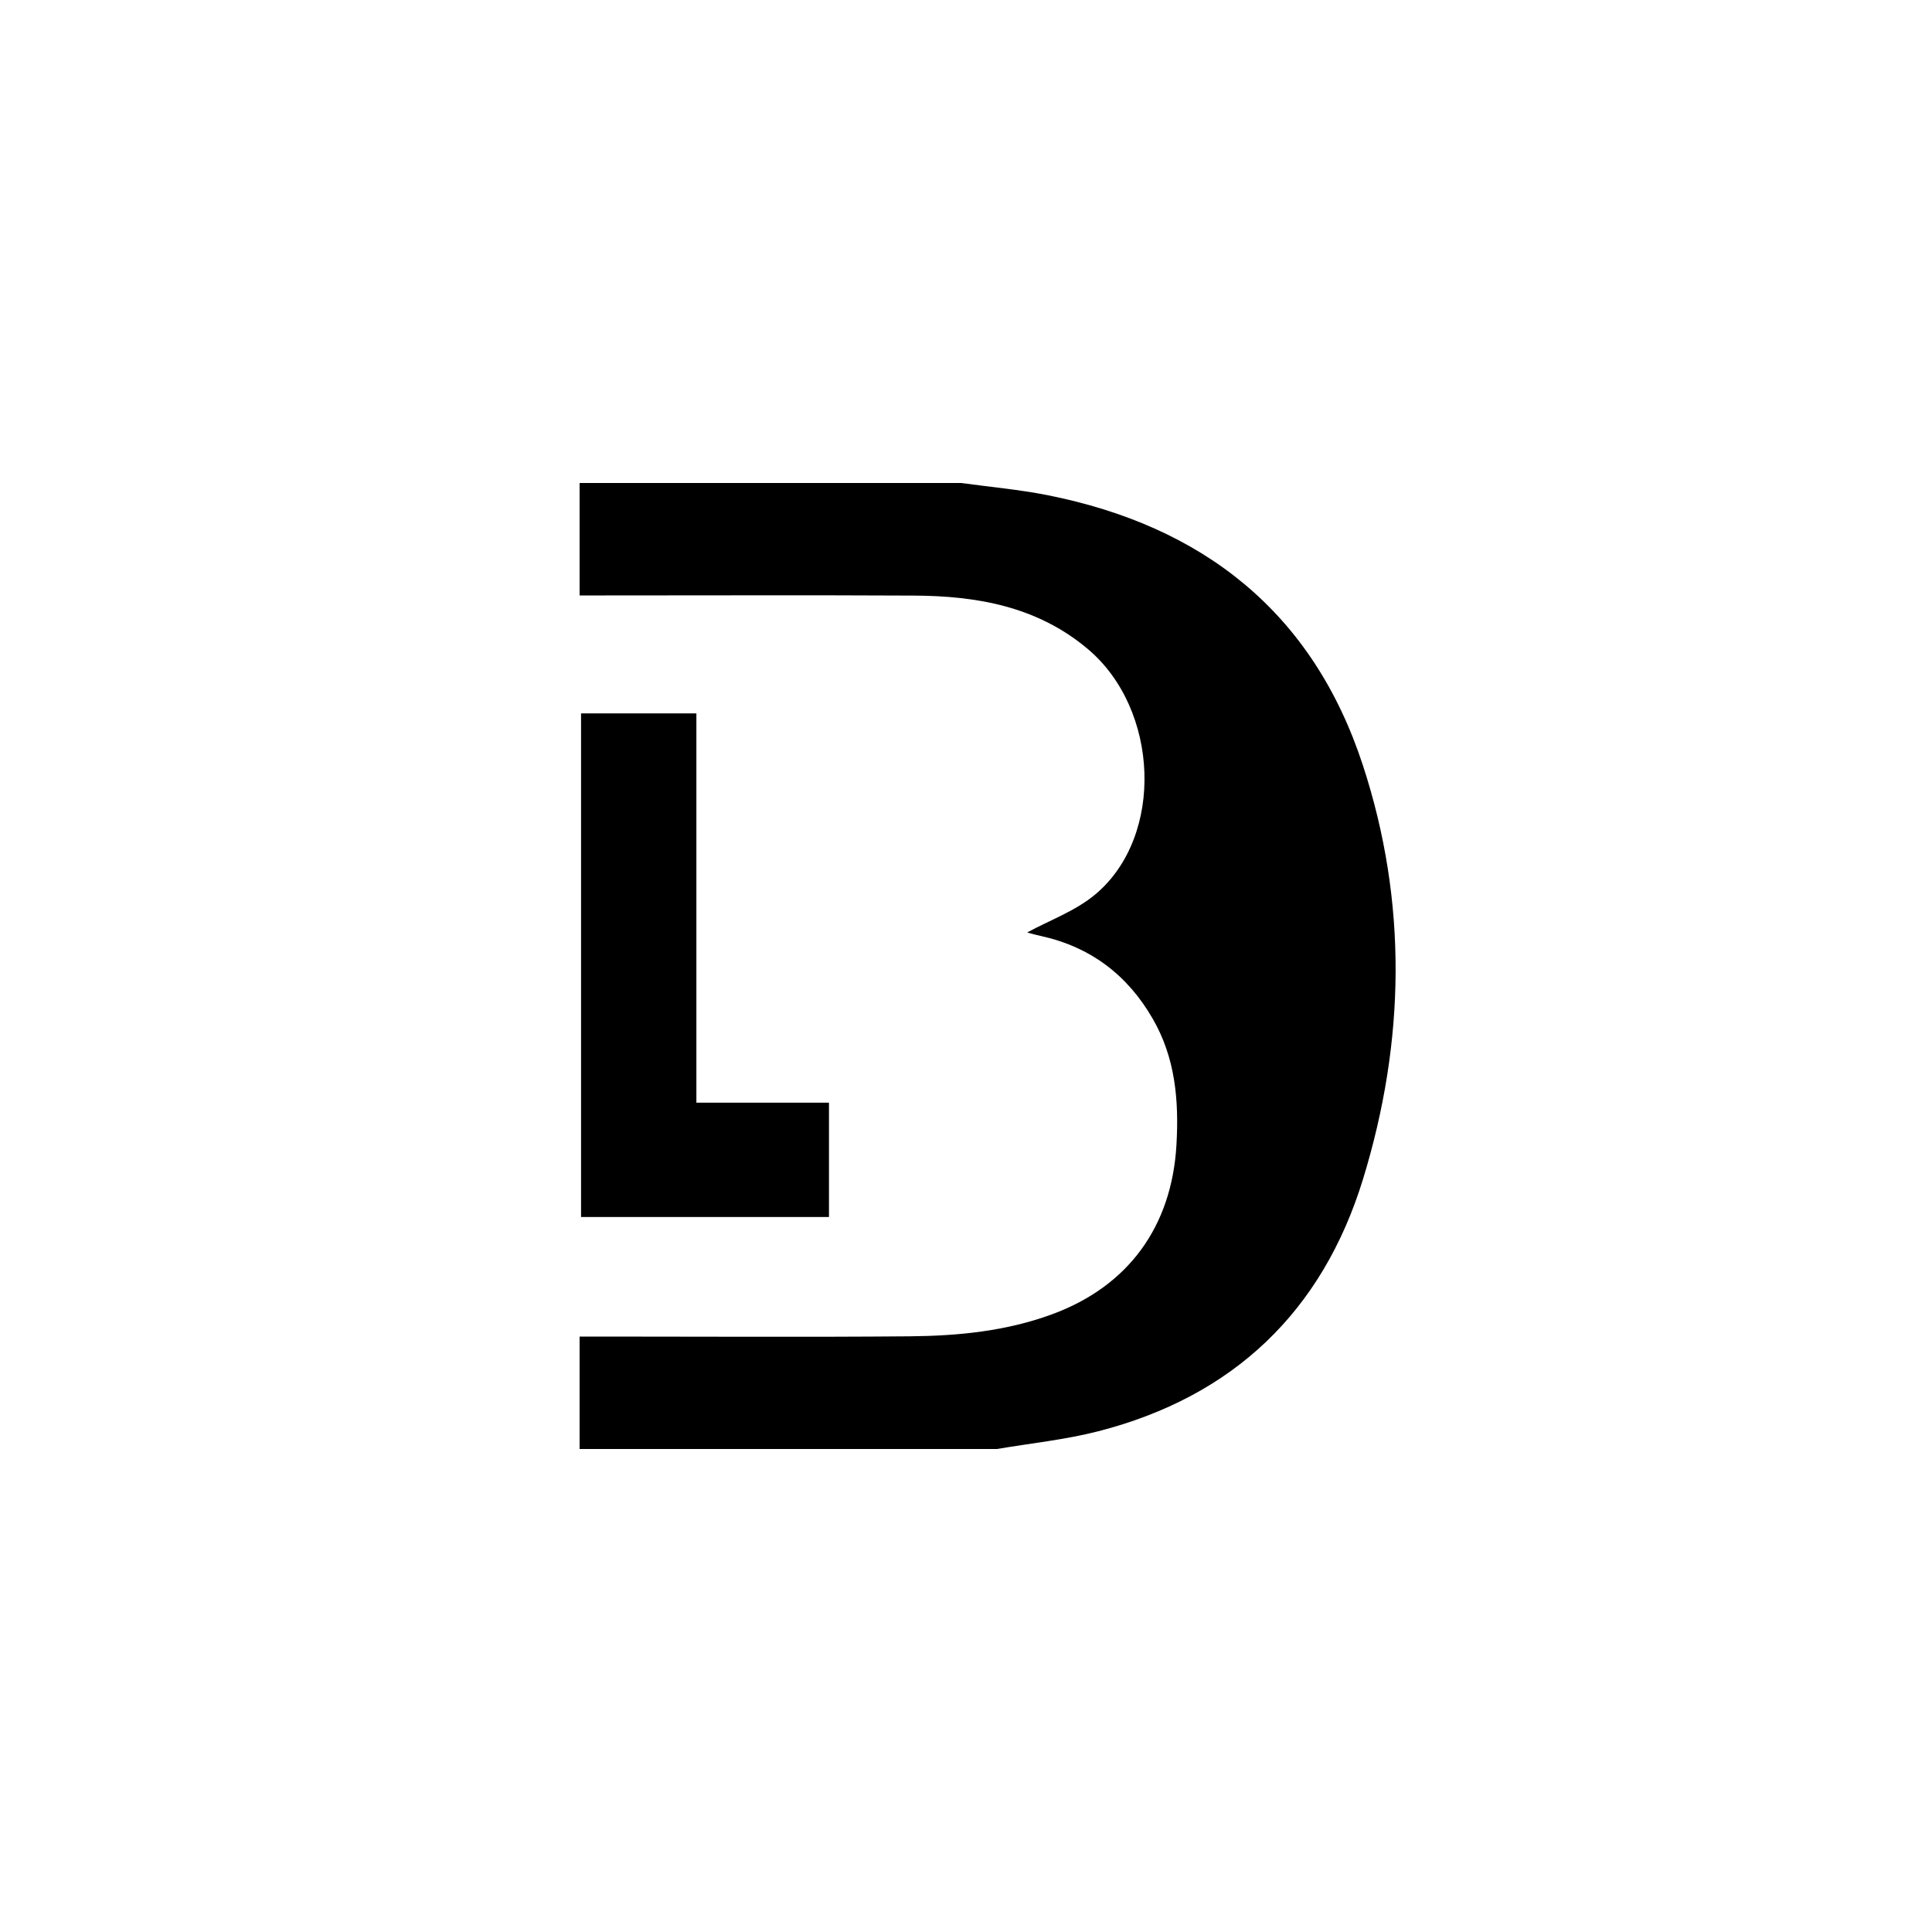 <?xml version="1.0" encoding="utf-8"?>
<svg xmlns="http://www.w3.org/2000/svg" fill="none" height="40" viewBox="0 0 40 40" width="40">
<g clip-path="url(#clip0_74_69050)">
<g clip-path="url(#clip1_74_69050)">
<path d="M12 30C12 29.247 12 28.494 12 27.672C12.181 27.672 12.338 27.672 12.496 27.672C14.608 27.672 16.72 27.685 18.833 27.667C19.833 27.658 20.826 27.562 21.779 27.212C23.362 26.631 24.259 25.393 24.357 23.707C24.41 22.785 24.336 21.902 23.863 21.087C23.343 20.188 22.582 19.608 21.561 19.381C21.495 19.366 21.428 19.35 21.362 19.332C21.31 19.319 21.259 19.303 21.268 19.305C21.722 19.057 22.269 18.862 22.685 18.511C24.112 17.305 24.001 14.683 22.523 13.438C21.475 12.554 20.225 12.337 18.915 12.331C16.789 12.32 14.662 12.328 12.536 12.328C12.374 12.328 12.212 12.328 11.999 12.328C12 11.528 12 10.764 12 10C14.634 10 17.268 10 19.901 10C20.496 10.082 21.096 10.135 21.683 10.251C24.905 10.89 27.18 12.673 28.217 15.844C29.146 18.684 29.093 21.559 28.223 24.402C27.38 27.155 25.533 28.916 22.734 29.634C22.05 29.809 21.34 29.881 20.642 30C17.761 30 14.881 30 12 30Z" fill="black"/>
<path d="M12.03 14.77C12.825 14.77 13.599 14.77 14.418 14.77C14.418 17.452 14.418 20.117 14.418 22.83C15.355 22.83 16.249 22.83 17.163 22.83C17.163 23.64 17.163 24.402 17.163 25.197C15.463 25.197 13.759 25.197 12.03 25.197C12.03 21.742 12.03 18.282 12.03 14.77Z" fill="black"/>
</g>
</g>
<defs>
<clipPath id="clip0_74_69050">
<rect fill="white" height="40" width="40"/>
</clipPath>
<clipPath id="clip1_74_69050">
<rect fill="white" height="20" transform="translate(12 10)" width="16.895"/>
</clipPath>
</defs>
</svg>